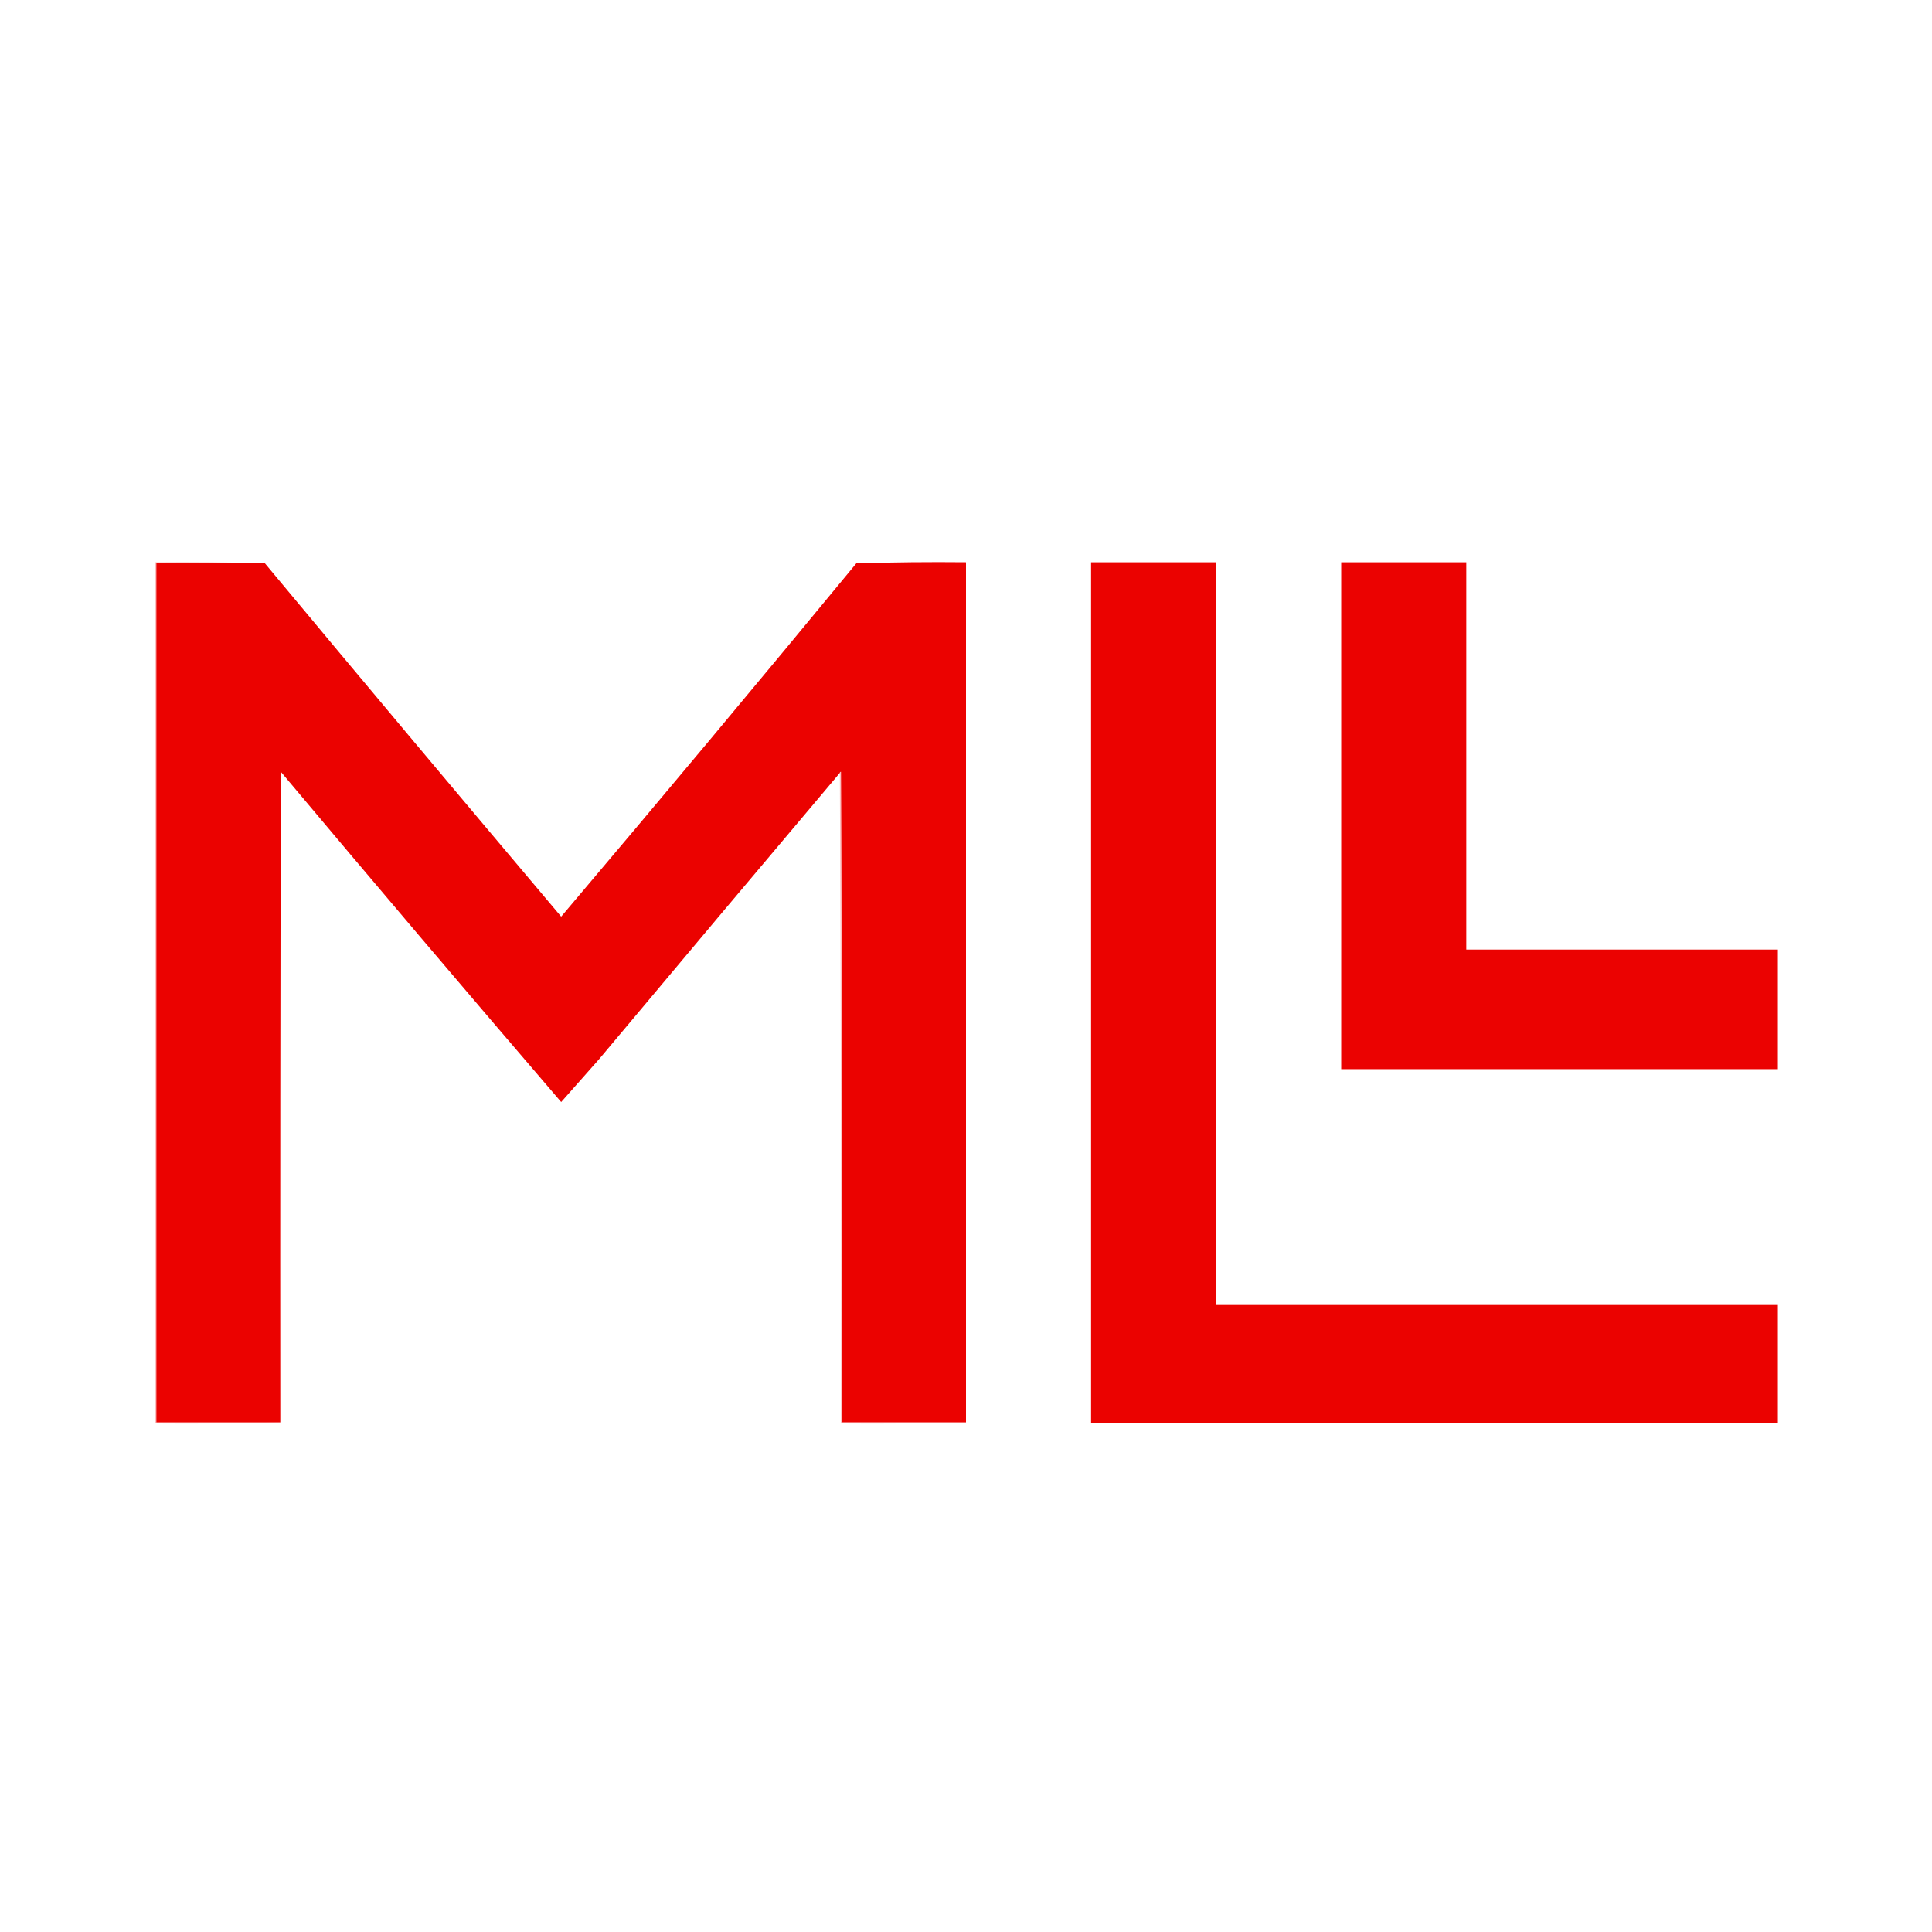 <?xml version="1.0" encoding="UTF-8"?>
<!DOCTYPE svg PUBLIC "-//W3C//DTD SVG 1.1//EN" "http://www.w3.org/Graphics/SVG/1.1/DTD/svg11.dtd">
<svg xmlns="http://www.w3.org/2000/svg" version="1.1" width="1761px" height="1761px" style="shape-rendering:geometricPrecision; text-rendering:geometricPrecision; image-rendering:optimizeQuality; fill-rule:evenodd; clip-rule:evenodd" xmlns:xlink="http://www.w3.org/1999/xlink">
<g><path style="opacity:0.498" fill="#f57f7f" d="M 241.5,513.5 C 208.5,513.5 175.5,513.5 142.5,513.5C 142.5,774.5 142.5,1035.5 142.5,1296.5C 180.167,1296.5 217.833,1296.5 255.5,1296.5C 217.67,1297.5 179.67,1297.83 141.5,1297.5C 141.5,1035.83 141.5,774.167 141.5,512.5C 175.004,512.168 208.338,512.502 241.5,513.5 Z"/></g>
<g><path style="opacity:0.999" fill="#eb0200" d="M 880.5,1296.5 C 842.833,1296.5 805.167,1296.5 767.5,1296.5C 767.833,1098.83 767.5,901.166 766.5,703.5C 765.893,703.624 765.56,703.957 765.5,704.5C 692.198,791.309 619.031,878.309 546,965.5C 534.49,978.541 522.99,991.541 511.5,1004.5C 425.682,904.532 340.516,804.199 256,703.5C 255.5,901.166 255.333,1098.83 255.5,1296.5C 217.833,1296.5 180.167,1296.5 142.5,1296.5C 142.5,1035.5 142.5,774.5 142.5,513.5C 175.5,513.5 208.5,513.5 241.5,513.5C 331.042,621.057 421.042,728.39 511.5,835.5C 601.92,728.751 691.586,621.418 780.5,513.5C 813.827,512.5 847.16,512.167 880.5,512.5C 880.5,773.833 880.5,1035.17 880.5,1296.5 Z"/></g>
<g><path style="opacity:0.998" fill="#eb0200" d="M 994.5,512.5 C 1032.5,512.5 1070.5,512.5 1108.5,512.5C 1108.5,738.167 1108.5,963.833 1108.5,1189.5C 1279.17,1189.5 1449.83,1189.5 1620.5,1189.5C 1620.5,1225.5 1620.5,1261.5 1620.5,1297.5C 1411.83,1297.5 1203.17,1297.5 994.5,1297.5C 994.5,1035.83 994.5,774.167 994.5,512.5 Z"/></g>
<g><path style="opacity:0.997" fill="#eb0201" d="M 1222.5,512.5 C 1260.5,512.5 1298.5,512.5 1336.5,512.5C 1336.5,630.167 1336.5,747.833 1336.5,865.5C 1431.17,865.5 1525.83,865.5 1620.5,865.5C 1620.5,901.833 1620.5,938.167 1620.5,974.5C 1487.83,974.5 1355.17,974.5 1222.5,974.5C 1222.5,820.5 1222.5,666.5 1222.5,512.5 Z"/></g>
<g><path style="opacity:0.498" fill="#f57f7f" d="M 765.5,704.5 C 765.56,703.957 765.893,703.624 766.5,703.5C 767.5,901.166 767.833,1098.83 767.5,1296.5C 805.167,1296.5 842.833,1296.5 880.5,1296.5C 842.67,1297.5 804.67,1297.83 766.5,1297.5C 766.833,1099.67 766.5,901.999 765.5,704.5 Z"/></g>
</svg>
